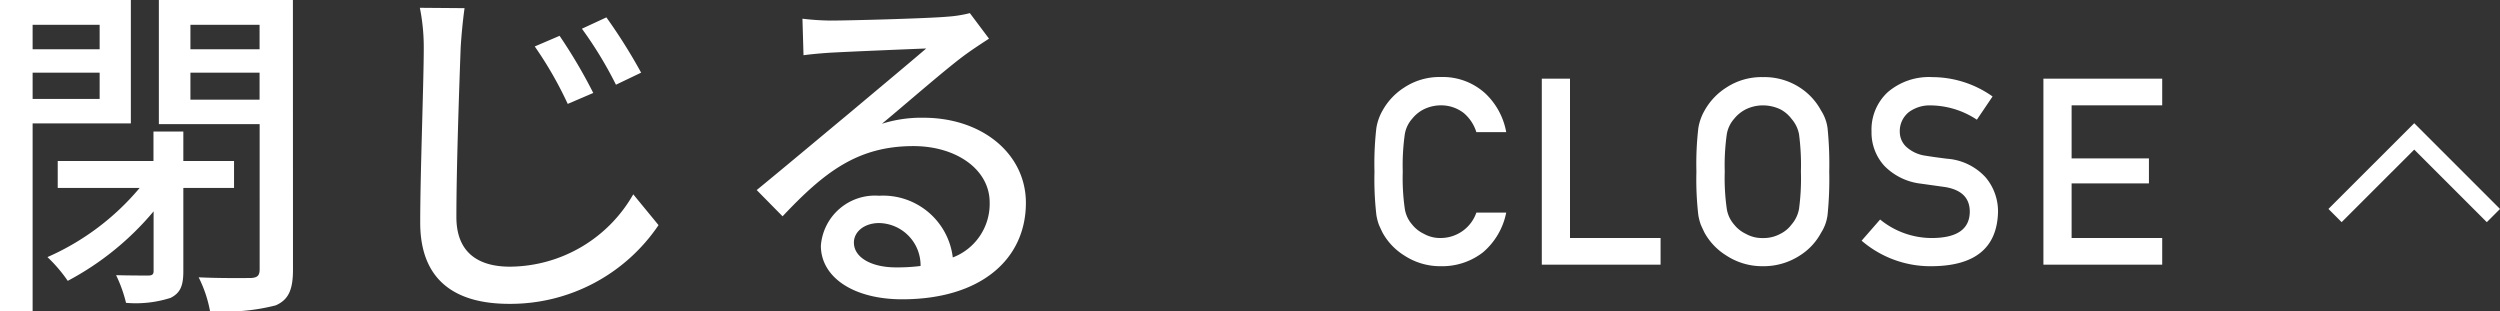 <svg xmlns="http://www.w3.org/2000/svg" width="133.949" height="16.682" viewBox="0 0 133.949 16.682">
  <rect x="0" y="0" width="133.949" height="16.682" fill="#333333" stroke="none"/>
  <g id="グループ_295" data-name="グループ 295" transform="translate(-574.07 -4875.819)">
    <path id="パス_317" data-name="パス 317" d="M6.173-2.789a2.025,2.025,0,0,1-1.9,1.36,1.773,1.773,0,0,1-.916-.226,1.768,1.768,0,0,1-.629-.5,1.66,1.66,0,0,1-.39-.841,11.632,11.632,0,0,1-.109-1.989,11.9,11.9,0,0,1,.109-2,1.649,1.649,0,0,1,.39-.827,1.906,1.906,0,0,1,.629-.513,2.089,2.089,0,0,1,.916-.212,1.975,1.975,0,0,1,1.23.417A2.193,2.193,0,0,1,6.173-7.1h1.6a3.76,3.76,0,0,0-1.148-2.1,3.376,3.376,0,0,0-2.352-.854,3.426,3.426,0,0,0-1.962.561,3.442,3.442,0,0,0-1.162,1.23,2.752,2.752,0,0,0-.335.95,16.636,16.636,0,0,0-.1,2.324,16.67,16.67,0,0,0,.1,2.311A2.808,2.808,0,0,0,.95-2.14q.089.205.2.431A3.338,3.338,0,0,0,2.311-.492,3.5,3.5,0,0,0,4.272.082,3.558,3.558,0,0,0,6.521-.656,3.743,3.743,0,0,0,7.772-2.789ZM9.679,0h6.364V-1.429H11.19V-9.967H9.679Zm8.284-4.983a16.67,16.67,0,0,0,.1,2.311,2.808,2.808,0,0,0,.137.533q.089.205.2.431A3.339,3.339,0,0,0,19.563-.492a3.5,3.5,0,0,0,1.962.574,3.561,3.561,0,0,0,1.982-.574,3.25,3.25,0,0,0,1.135-1.217,2.3,2.3,0,0,0,.349-.964,19.211,19.211,0,0,0,.089-2.311,19.172,19.172,0,0,0-.089-2.324,2.288,2.288,0,0,0-.349-.95,3.35,3.35,0,0,0-1.135-1.23,3.484,3.484,0,0,0-1.982-.561,3.426,3.426,0,0,0-1.962.561A3.442,3.442,0,0,0,18.4-8.258a2.752,2.752,0,0,0-.335.95A16.636,16.636,0,0,0,17.963-4.983Zm1.518,0a11.9,11.9,0,0,1,.109-2,1.649,1.649,0,0,1,.39-.827,1.906,1.906,0,0,1,.629-.513,2.089,2.089,0,0,1,.916-.212,2.2,2.2,0,0,1,.937.212,1.8,1.8,0,0,1,.6.513,1.743,1.743,0,0,1,.4.827,12.683,12.683,0,0,1,.1,2,12.4,12.4,0,0,1-.1,1.989,1.751,1.751,0,0,1-.4.841,1.669,1.669,0,0,1-.6.5,1.862,1.862,0,0,1-.937.226,1.773,1.773,0,0,1-.916-.226,1.768,1.768,0,0,1-.629-.5,1.66,1.66,0,0,1-.39-.841A11.632,11.632,0,0,1,19.481-4.983ZM27.806-2.42l-.991,1.135A5.653,5.653,0,0,0,30.623.082q3.425-.041,3.5-2.9a2.826,2.826,0,0,0-.663-1.859,3.105,3.105,0,0,0-2.071-1q-.711-.089-1.121-.157a1.921,1.921,0,0,1-1.073-.492,1.1,1.1,0,0,1-.335-.779,1.3,1.3,0,0,1,.5-1.08,1.882,1.882,0,0,1,1.162-.349,4.569,4.569,0,0,1,2.468.766l.841-1.244A5.6,5.6,0,0,0,30.6-10.049a3.39,3.39,0,0,0-2.386.807,2.728,2.728,0,0,0-.868,2.105,2.644,2.644,0,0,0,.69,1.846,3.259,3.259,0,0,0,1.955.95q.718.1,1.319.185,1.313.226,1.3,1.34-.027,1.36-1.969,1.388A4.377,4.377,0,0,1,27.806-2.42ZM36.555,0H42.92V-1.429H38.066V-4.354h4.143v-1.34H38.066V-8.538H42.92V-9.967H36.555Z" transform="translate(647 4890)" fill="#fff"/>
    <path id="パス_316" data-name="パス 316" d="M-22.591-13.851v1.311h-3.591v-1.311ZM-26.182-9.88v-1.406h3.591V-9.88Zm5.263,1.311v-6.612H-27.93V1.5h1.748V-8.569Zm5.529,3.458V-6.555h-2.717V-8.132h-1.6v1.577h-5.13v1.444h4.389a13.557,13.557,0,0,1-4.94,3.705A7.817,7.817,0,0,1-24.3-.133a15.4,15.4,0,0,0,4.6-3.724V-.665c0,.19-.076.247-.3.247s-.969,0-1.71-.019a7.288,7.288,0,0,1,.532,1.482A6.1,6.1,0,0,0-18.791.779c.532-.266.684-.665.684-1.425V-5.111Zm-2.337-4.731v-1.444h3.705v1.444Zm3.705-4.009v1.311h-3.705v-1.311Zm1.786-1.33h-7.182v6.65h5.4V-.76c0,.342-.114.456-.475.475-.361,0-1.615.019-2.793-.038a6.746,6.746,0,0,1,.608,1.805,10.85,10.85,0,0,0,3.515-.3c.7-.3.931-.855.931-1.919ZM2.052-13.262l-1.33.57A20.271,20.271,0,0,1,2.489-9.614L3.857-10.2A27.615,27.615,0,0,0,2.052-13.262ZM4.56-14.25l-1.311.608a21,21,0,0,1,1.824,3l1.349-.646A29.342,29.342,0,0,0,4.56-14.25Zm-9.994-.513A10.742,10.742,0,0,1-5.225-12.6c0,1.824-.19,6.669-.19,9.348,0,3.116,1.9,4.351,4.769,4.351a9.578,9.578,0,0,0,8-4.218L6-4.769A7.664,7.664,0,0,1-.608-.893c-1.615,0-2.869-.684-2.869-2.66,0-2.622.152-6.954.228-9.044.038-.665.114-1.463.209-2.147ZM20.064-.855c-1.273,0-2.242-.513-2.242-1.33,0-.589.57-1.045,1.349-1.045a2.266,2.266,0,0,1,2.223,2.3A9.836,9.836,0,0,1,20.064-.855Zm3.971-13.623a6.652,6.652,0,0,1-1.2.19c-1.026.095-5.282.209-6.27.209a13.549,13.549,0,0,1-1.5-.1l.057,1.957c.418-.057.912-.1,1.387-.133.988-.057,4.2-.19,5.187-.228-.95.817-3.116,2.622-4.161,3.5-1.1.912-3.458,2.888-4.921,4.085L14-3.591c2.223-2.356,4.009-3.762,7.011-3.762,2.3,0,4.085,1.254,4.085,3.021a3.073,3.073,0,0,1-1.976,2.945,3.761,3.761,0,0,0-3.952-3.306,2.906,2.906,0,0,0-3.116,2.679C16.055-.323,17.8.855,20.406.855c4.218,0,6.631-2.147,6.631-5.168,0-2.622-2.337-4.56-5.491-4.56a7,7,0,0,0-2.223.323c1.33-1.1,3.61-3.1,4.579-3.781.342-.247.779-.532,1.159-.779Z" transform="translate(602 4891)" fill="#fff"/>
    <path id="パス_288" data-name="パス 288" d="M240,8587.446l4.243-4.241,4.242,4.241" transform="translate(459.18 -3700.078)" fill="none" stroke="#fff" stroke-width="1"/>
  </g>
</svg>

